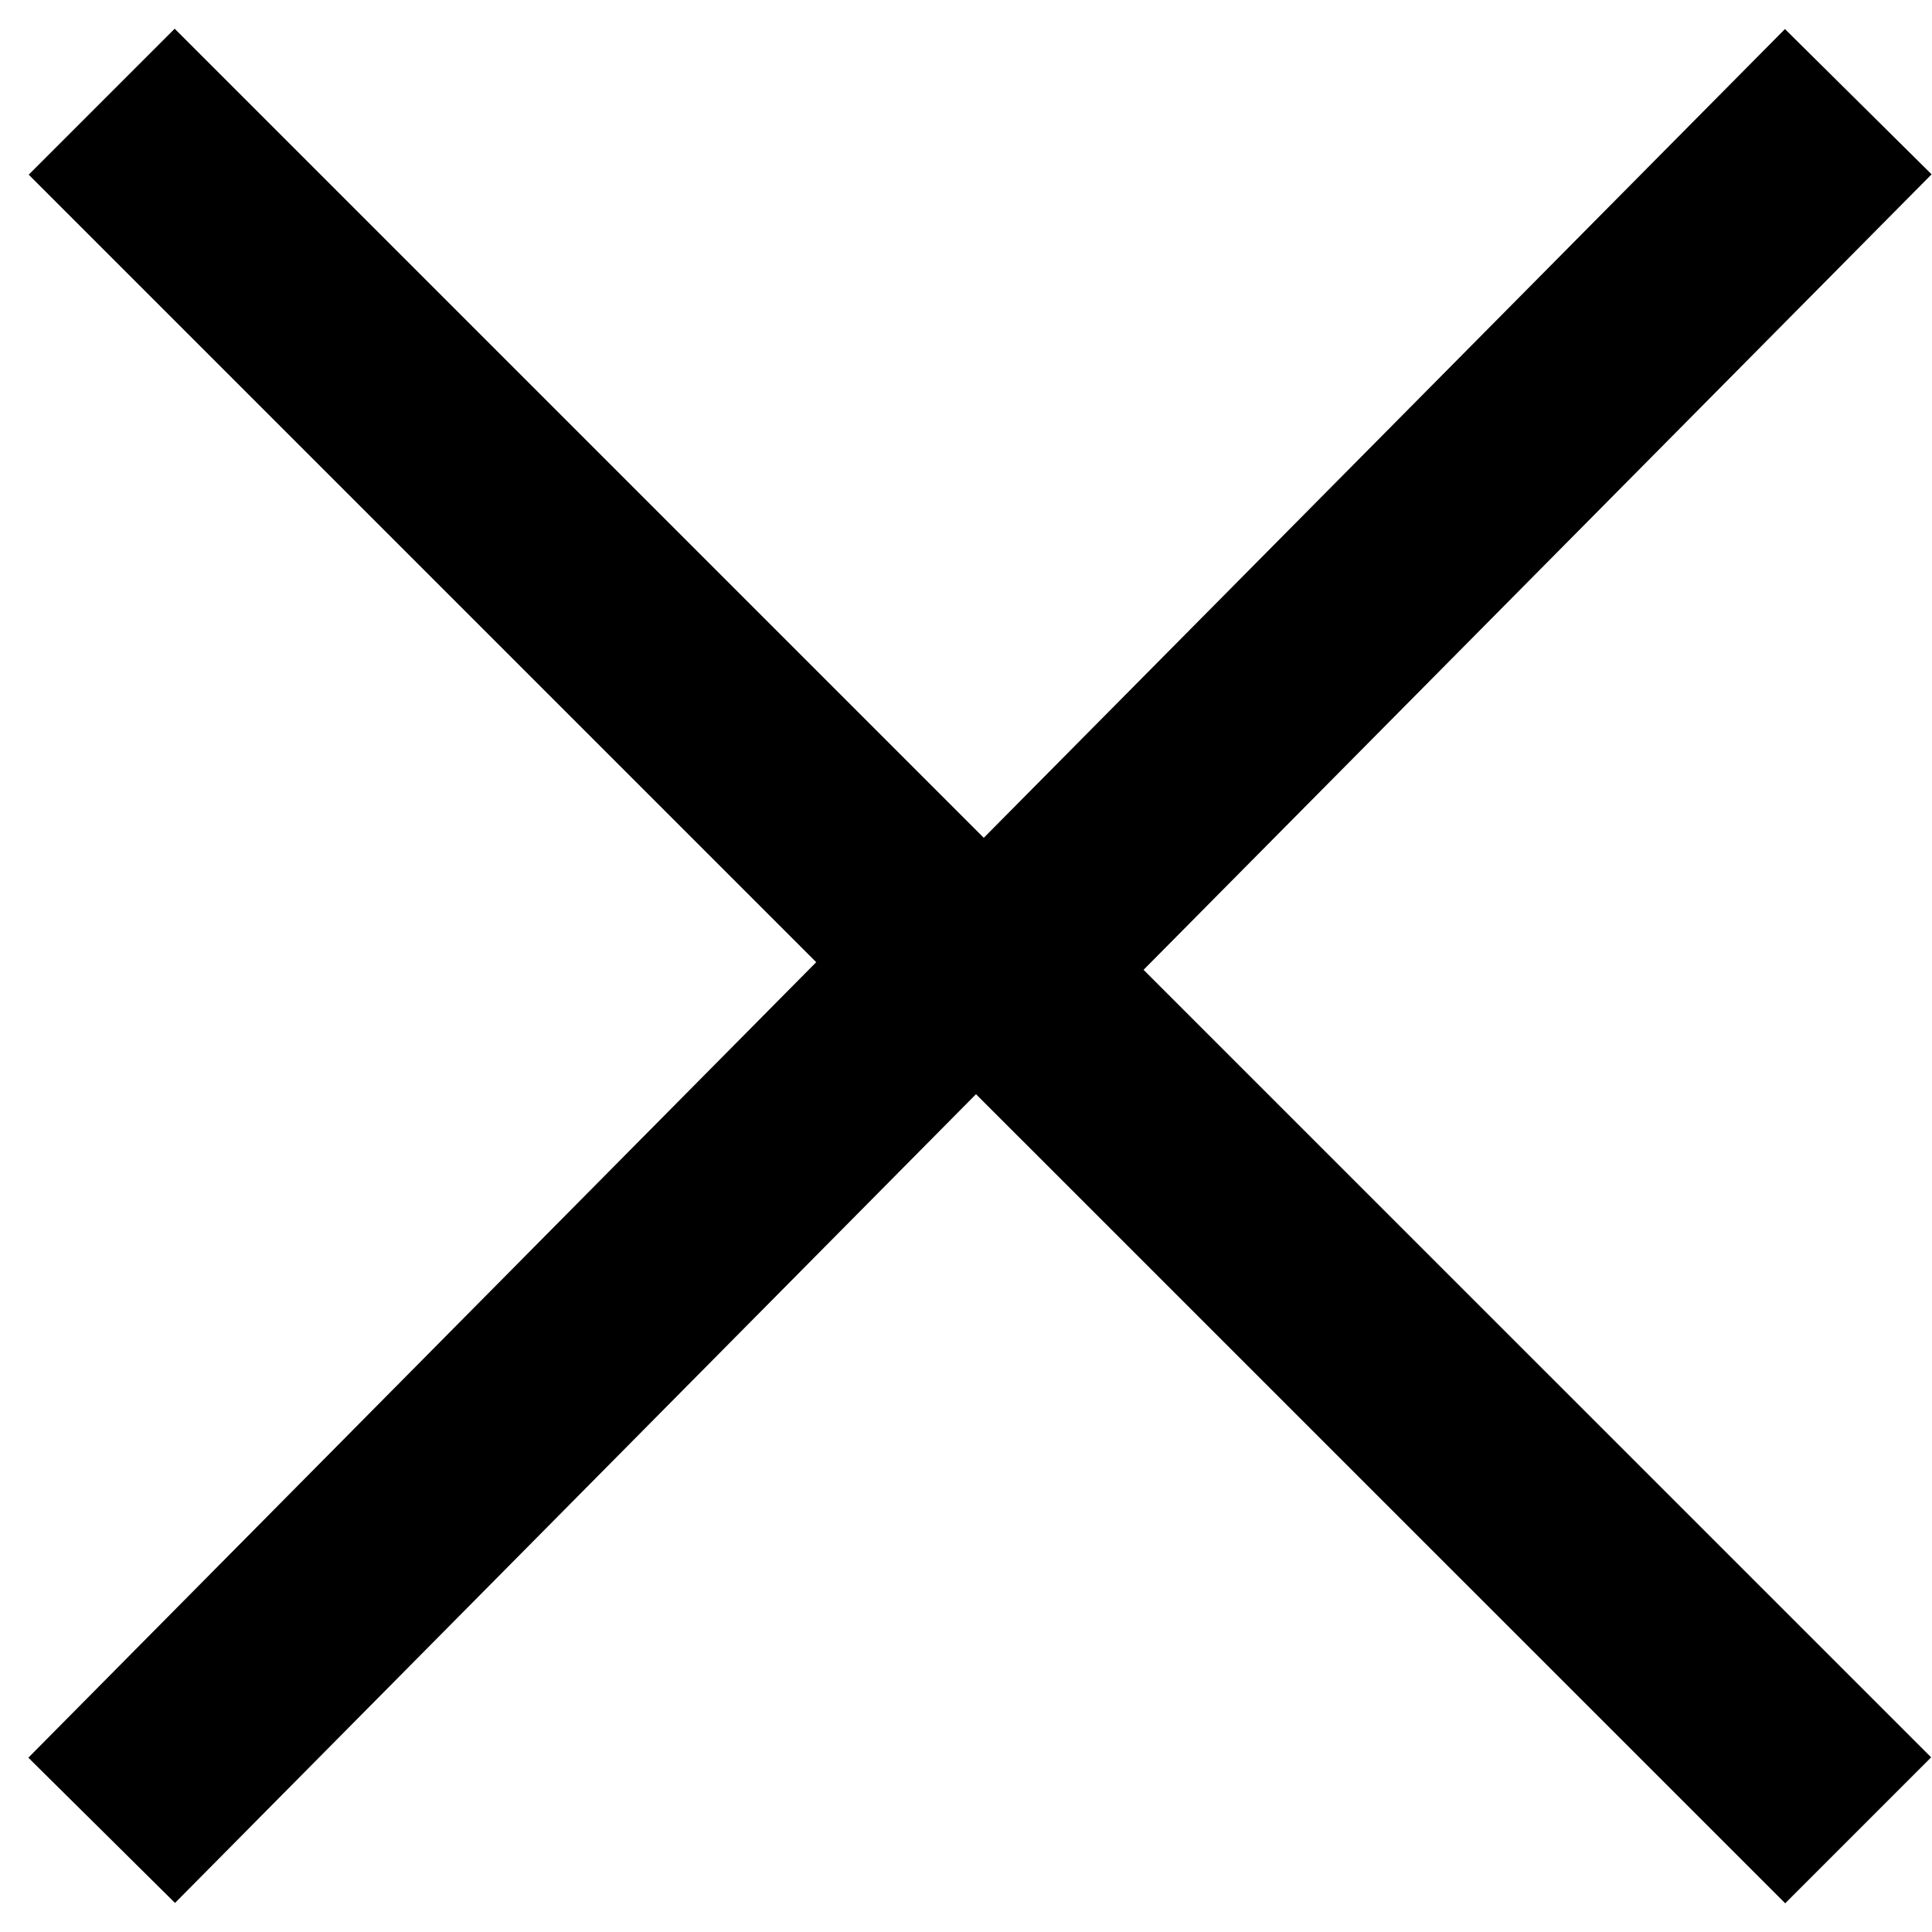 <svg width="19" height="19" fill="none" xmlns="http://www.w3.org/2000/svg"><path d="M1 1l8.459 8.459L1 18m17.274 0l-8.46-8.459L18.275 1" stroke="#000" stroke-width="2.03" stroke-miterlimit="10"/></svg>